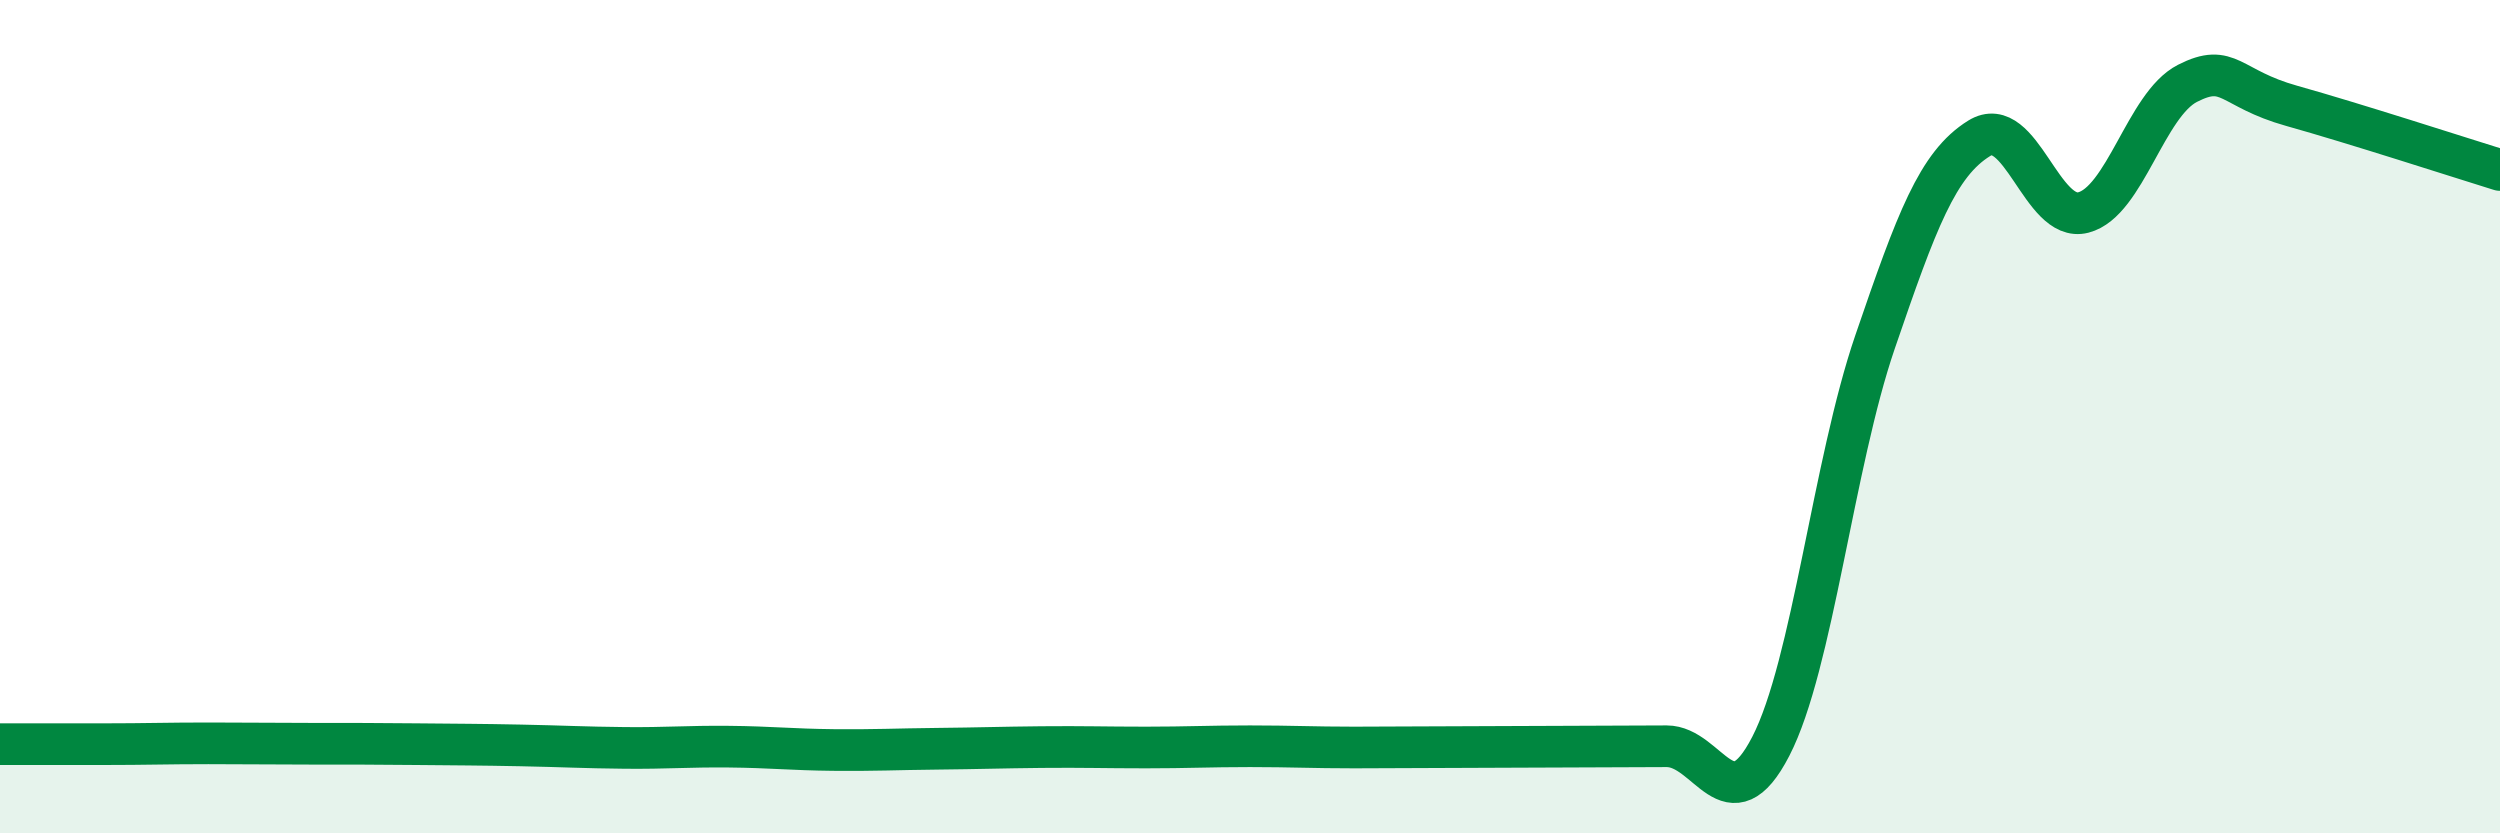 
    <svg width="60" height="20" viewBox="0 0 60 20" xmlns="http://www.w3.org/2000/svg">
      <path
        d="M 0,17.86 C 0.5,17.86 1.5,17.86 2.5,17.86 C 3.5,17.86 4,17.84 5,17.84 C 6,17.84 6.5,17.85 7.5,17.85 C 8.5,17.85 9,17.85 10,17.86 C 11,17.87 11.5,17.87 12.5,17.89 C 13.5,17.91 14,17.94 15,17.95 C 16,17.96 16.5,17.91 17.5,17.92 C 18.5,17.93 19,17.99 20,18 C 21,18.01 21.5,17.98 22.5,17.97 C 23.5,17.96 24,17.94 25,17.93 C 26,17.92 26.5,17.94 27.5,17.94 C 28.5,17.94 29,17.91 30,17.91 C 31,17.91 31.5,17.94 32.5,17.94 C 33.5,17.94 34,17.93 35,17.93 C 36,17.93 36.5,17.92 37.5,17.92 C 38.5,17.92 39,17.91 40,17.91 C 41,17.91 41.5,19.85 42.5,17.91 C 43.5,15.97 44,11.13 45,8.21 C 46,5.29 46.5,3.94 47.5,3.32 C 48.5,2.7 49,5.36 50,5.1 C 51,4.84 51.5,2.51 52.5,2 C 53.5,1.49 53.5,2.12 55,2.54 C 56.5,2.96 59,3.77 60,4.08L60 20L0 20Z"
        fill="#008740"
        opacity="0.1"
        stroke-linecap="round"
        stroke-linejoin="round"
      />
      <path
        d="M 0,17.86 C 0.5,17.86 1.5,17.86 2.5,17.86 C 3.5,17.86 4,17.84 5,17.84 C 6,17.84 6.5,17.85 7.5,17.85 C 8.5,17.85 9,17.85 10,17.86 C 11,17.87 11.5,17.87 12.5,17.89 C 13.5,17.91 14,17.94 15,17.95 C 16,17.96 16.5,17.91 17.5,17.92 C 18.5,17.93 19,17.99 20,18 C 21,18.01 21.5,17.98 22.5,17.97 C 23.5,17.96 24,17.94 25,17.93 C 26,17.92 26.5,17.94 27.5,17.94 C 28.5,17.94 29,17.91 30,17.91 C 31,17.91 31.5,17.94 32.5,17.94 C 33.5,17.94 34,17.93 35,17.93 C 36,17.93 36.5,17.92 37.5,17.92 C 38.5,17.92 39,17.91 40,17.91 C 41,17.91 41.5,19.85 42.5,17.91 C 43.5,15.97 44,11.13 45,8.21 C 46,5.29 46.5,3.94 47.5,3.32 C 48.5,2.7 49,5.36 50,5.1 C 51,4.84 51.5,2.51 52.5,2 C 53.5,1.49 53.5,2.12 55,2.54 C 56.5,2.96 59,3.77 60,4.08"
        stroke="#008740"
        stroke-width="1"
        fill="none"
        stroke-linecap="round"
        stroke-linejoin="round"
      />
    </svg>
  